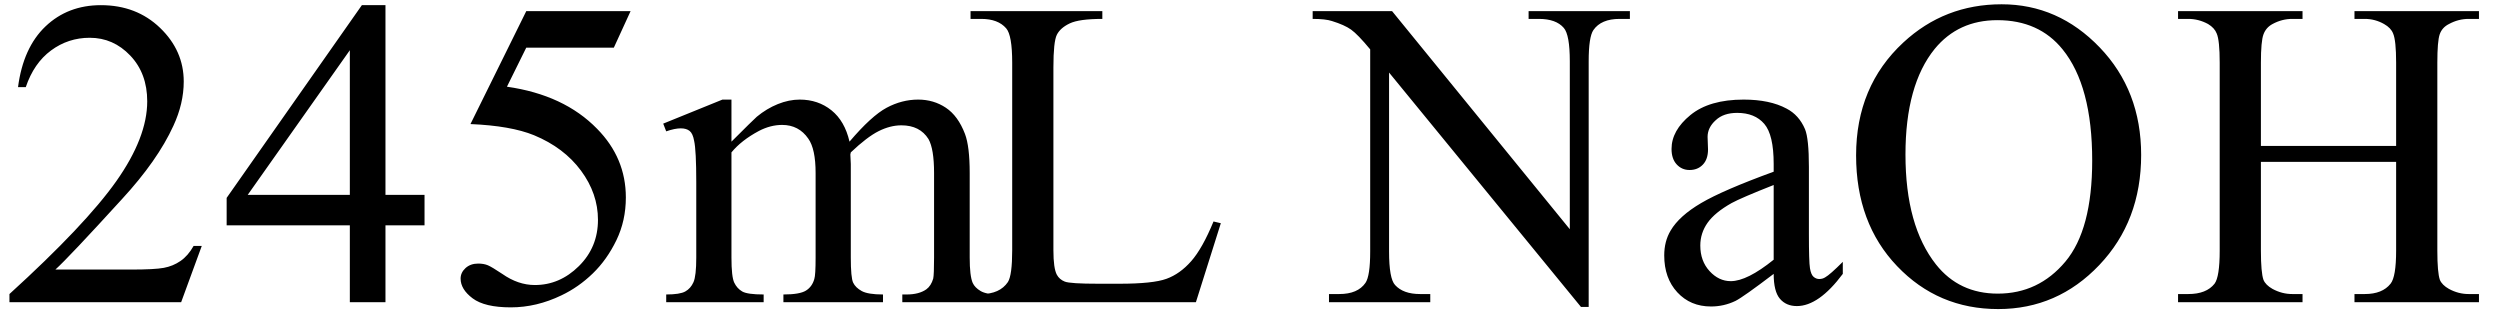 <svg xmlns="http://www.w3.org/2000/svg" xmlns:xlink="http://www.w3.org/1999/xlink" stroke-dasharray="none" shape-rendering="auto" font-family="'Dialog'" width="91" text-rendering="auto" fill-opacity="1" contentScriptType="text/ecmascript" color-interpolation="auto" color-rendering="auto" preserveAspectRatio="xMidYMid meet" font-size="12" fill="black" stroke="black" image-rendering="auto" stroke-miterlimit="10" zoomAndPan="magnify" version="1.0" stroke-linecap="square" stroke-linejoin="miter" contentStyleType="text/css" font-style="normal" height="12" stroke-width="1" stroke-dashoffset="0" font-weight="normal" stroke-opacity="1"><defs id="genericDefs"/><g><g text-rendering="optimizeLegibility" transform="translate(0,11)" color-rendering="optimizeQuality" color-interpolation="linearRGB" image-rendering="optimizeQuality"><path d="M7.344 -2.047 L6.594 0 L0.344 0 L0.344 -0.297 Q3.109 -2.812 4.234 -4.406 Q5.359 -6 5.359 -7.312 Q5.359 -8.328 4.742 -8.977 Q4.125 -9.625 3.266 -9.625 Q2.484 -9.625 1.859 -9.164 Q1.234 -8.703 0.938 -7.828 L0.656 -7.828 Q0.844 -9.266 1.656 -10.039 Q2.469 -10.812 3.672 -10.812 Q4.969 -10.812 5.828 -9.984 Q6.688 -9.156 6.688 -8.031 Q6.688 -7.234 6.312 -6.422 Q5.734 -5.156 4.438 -3.75 Q2.5 -1.625 2.016 -1.188 L4.781 -1.188 Q5.625 -1.188 5.961 -1.25 Q6.297 -1.312 6.57 -1.5 Q6.844 -1.688 7.047 -2.047 L7.344 -2.047 ZM15.453 -3.906 L15.453 -2.797 L14.031 -2.797 L14.031 0 L12.734 0 L12.734 -2.797 L8.25 -2.797 L8.25 -3.797 L13.172 -10.812 L14.031 -10.812 L14.031 -3.906 L15.453 -3.906 ZM12.734 -3.906 L12.734 -9.172 L9.016 -3.906 L12.734 -3.906 ZM22.953 -10.594 L22.344 -9.266 L19.156 -9.266 L18.453 -7.844 Q20.531 -7.547 21.734 -6.312 Q22.781 -5.25 22.781 -3.812 Q22.781 -2.969 22.438 -2.258 Q22.094 -1.547 21.578 -1.047 Q21.062 -0.547 20.438 -0.25 Q19.531 0.188 18.594 0.188 Q17.641 0.188 17.203 -0.141 Q16.766 -0.469 16.766 -0.859 Q16.766 -1.078 16.945 -1.242 Q17.125 -1.406 17.406 -1.406 Q17.609 -1.406 17.758 -1.344 Q17.906 -1.281 18.281 -1.031 Q18.859 -0.625 19.469 -0.625 Q20.375 -0.625 21.07 -1.312 Q21.766 -2 21.766 -3 Q21.766 -3.953 21.148 -4.789 Q20.531 -5.625 19.438 -6.078 Q18.594 -6.422 17.125 -6.484 L19.156 -10.594 L22.953 -10.594 ZM26.625 -5.844 Q27.406 -6.625 27.547 -6.75 Q27.906 -7.047 28.312 -7.211 Q28.719 -7.375 29.109 -7.375 Q29.781 -7.375 30.266 -6.984 Q30.75 -6.594 30.922 -5.844 Q31.719 -6.781 32.273 -7.078 Q32.828 -7.375 33.422 -7.375 Q33.984 -7.375 34.43 -7.078 Q34.875 -6.781 35.125 -6.125 Q35.297 -5.672 35.297 -4.703 L35.297 -1.625 Q35.297 -0.953 35.406 -0.703 Q35.484 -0.531 35.695 -0.406 Q35.906 -0.281 36.375 -0.281 L36.375 0 L32.844 0 L32.844 -0.281 L33 -0.281 Q33.453 -0.281 33.719 -0.469 Q33.891 -0.594 33.969 -0.859 Q34 -1 34 -1.625 L34 -4.703 Q34 -5.578 33.797 -5.938 Q33.484 -6.438 32.812 -6.438 Q32.406 -6.438 31.984 -6.227 Q31.562 -6.016 30.969 -5.453 L30.953 -5.375 L30.969 -5.031 L30.969 -1.625 Q30.969 -0.891 31.055 -0.711 Q31.141 -0.531 31.367 -0.406 Q31.594 -0.281 32.141 -0.281 L32.141 0 L28.516 0 L28.516 -0.281 Q29.109 -0.281 29.336 -0.422 Q29.562 -0.562 29.641 -0.844 Q29.688 -0.984 29.688 -1.625 L29.688 -4.703 Q29.688 -5.578 29.422 -5.953 Q29.078 -6.453 28.469 -6.453 Q28.047 -6.453 27.625 -6.234 Q26.984 -5.891 26.625 -5.453 L26.625 -1.625 Q26.625 -0.922 26.727 -0.711 Q26.828 -0.5 27.016 -0.391 Q27.203 -0.281 27.797 -0.281 L27.797 0 L24.25 0 L24.25 -0.281 Q24.75 -0.281 24.945 -0.391 Q25.141 -0.5 25.242 -0.727 Q25.344 -0.953 25.344 -1.625 L25.344 -4.359 Q25.344 -5.531 25.266 -5.875 Q25.219 -6.141 25.102 -6.234 Q24.984 -6.328 24.781 -6.328 Q24.562 -6.328 24.25 -6.219 L24.141 -6.5 L26.297 -7.375 L26.625 -7.375 L26.625 -5.844 ZM44.172 -2.938 L44.438 -2.875 L43.531 0 L35.328 0 L35.328 -0.297 L35.719 -0.297 Q36.391 -0.297 36.688 -0.734 Q36.844 -0.984 36.844 -1.891 L36.844 -8.719 Q36.844 -9.719 36.625 -9.969 Q36.328 -10.312 35.719 -10.312 L35.328 -10.312 L35.328 -10.594 L40.125 -10.594 L40.125 -10.312 Q39.281 -10.312 38.938 -10.148 Q38.594 -9.984 38.469 -9.734 Q38.344 -9.484 38.344 -8.547 L38.344 -1.891 Q38.344 -1.234 38.469 -1 Q38.562 -0.828 38.758 -0.75 Q38.953 -0.672 39.984 -0.672 L40.75 -0.672 Q41.969 -0.672 42.461 -0.852 Q42.953 -1.031 43.359 -1.492 Q43.766 -1.953 44.172 -2.938 ZM47.781 -10.594 L50.672 -10.594 L57.141 -2.656 L57.141 -8.766 Q57.141 -9.734 56.922 -9.984 Q56.641 -10.312 56.016 -10.312 L55.641 -10.312 L55.641 -10.594 L59.328 -10.594 L59.328 -10.312 L58.953 -10.312 Q58.281 -10.312 58 -9.906 Q57.828 -9.656 57.828 -8.766 L57.828 0.172 L57.547 0.172 L50.562 -8.359 L50.562 -1.844 Q50.562 -0.859 50.781 -0.625 Q51.078 -0.297 51.688 -0.297 L52.062 -0.297 L52.062 0 L48.375 0 L48.375 -0.297 L48.75 -0.297 Q49.422 -0.297 49.703 -0.703 Q49.875 -0.953 49.875 -1.844 L49.875 -9.203 Q49.422 -9.75 49.18 -9.922 Q48.938 -10.094 48.484 -10.234 Q48.25 -10.312 47.781 -10.312 L47.781 -10.594 ZM64.562 -1.031 Q63.453 -0.188 63.172 -0.047 Q62.75 0.156 62.281 0.156 Q61.531 0.156 61.055 -0.359 Q60.578 -0.875 60.578 -1.703 Q60.578 -2.219 60.812 -2.609 Q61.125 -3.141 61.922 -3.609 Q62.719 -4.078 64.562 -4.75 L64.562 -5.031 Q64.562 -6.094 64.219 -6.492 Q63.875 -6.891 63.234 -6.891 Q62.734 -6.891 62.453 -6.625 Q62.156 -6.359 62.156 -6.016 L62.172 -5.562 Q62.172 -5.203 61.984 -5.008 Q61.797 -4.812 61.5 -4.812 Q61.219 -4.812 61.031 -5.016 Q60.844 -5.219 60.844 -5.578 Q60.844 -6.25 61.531 -6.812 Q62.219 -7.375 63.469 -7.375 Q64.422 -7.375 65.031 -7.047 Q65.484 -6.812 65.703 -6.297 Q65.844 -5.953 65.844 -4.922 L65.844 -2.484 Q65.844 -1.469 65.883 -1.234 Q65.922 -1 66.016 -0.922 Q66.109 -0.844 66.219 -0.844 Q66.344 -0.844 66.438 -0.906 Q66.609 -1 67.078 -1.469 L67.078 -1.031 Q66.203 0.141 65.406 0.141 Q65.016 0.141 64.789 -0.125 Q64.562 -0.391 64.562 -1.031 ZM64.562 -1.547 L64.562 -4.266 Q63.375 -3.797 63.031 -3.609 Q62.422 -3.266 62.156 -2.891 Q61.891 -2.516 61.891 -2.062 Q61.891 -1.5 62.227 -1.133 Q62.562 -0.766 63 -0.766 Q63.594 -0.766 64.562 -1.547 ZM72.859 -10.844 Q74.922 -10.844 76.43 -9.273 Q77.938 -7.703 77.938 -5.359 Q77.938 -2.953 76.414 -1.352 Q74.891 0.25 72.734 0.25 Q70.547 0.25 69.055 -1.312 Q67.562 -2.875 67.562 -5.344 Q67.562 -7.859 69.281 -9.453 Q70.781 -10.844 72.859 -10.844 ZM72.703 -10.266 Q71.281 -10.266 70.422 -9.219 Q69.359 -7.906 69.359 -5.375 Q69.359 -2.781 70.469 -1.375 Q71.312 -0.312 72.719 -0.312 Q74.203 -0.312 75.18 -1.477 Q76.156 -2.641 76.156 -5.156 Q76.156 -7.875 75.078 -9.203 Q74.219 -10.266 72.703 -10.266 ZM82.297 -5.688 L87.219 -5.688 L87.219 -8.719 Q87.219 -9.531 87.109 -9.781 Q87.031 -9.984 86.781 -10.125 Q86.453 -10.312 86.078 -10.312 L85.703 -10.312 L85.703 -10.594 L90.234 -10.594 L90.234 -10.312 L89.859 -10.312 Q89.484 -10.312 89.141 -10.125 Q88.891 -10 88.805 -9.75 Q88.719 -9.5 88.719 -8.719 L88.719 -1.875 Q88.719 -1.078 88.812 -0.812 Q88.891 -0.625 89.141 -0.484 Q89.484 -0.297 89.859 -0.297 L90.234 -0.297 L90.234 0 L85.703 0 L85.703 -0.297 L86.078 -0.297 Q86.719 -0.297 87.016 -0.672 Q87.219 -0.922 87.219 -1.875 L87.219 -5.109 L82.297 -5.109 L82.297 -1.875 Q82.297 -1.078 82.391 -0.812 Q82.469 -0.625 82.719 -0.484 Q83.062 -0.297 83.438 -0.297 L83.812 -0.297 L83.812 0 L79.281 0 L79.281 -0.297 L79.656 -0.297 Q80.312 -0.297 80.609 -0.672 Q80.797 -0.922 80.797 -1.875 L80.797 -8.719 Q80.797 -9.531 80.688 -9.781 Q80.609 -9.984 80.375 -10.125 Q80.031 -10.312 79.656 -10.312 L79.281 -10.312 L79.281 -10.594 L83.812 -10.594 L83.812 -10.312 L83.438 -10.312 Q83.062 -10.312 82.719 -10.125 Q82.484 -10 82.391 -9.75 Q82.297 -9.5 82.297 -8.719 L82.297 -5.688 Z" stroke="none"/></g></g></svg>